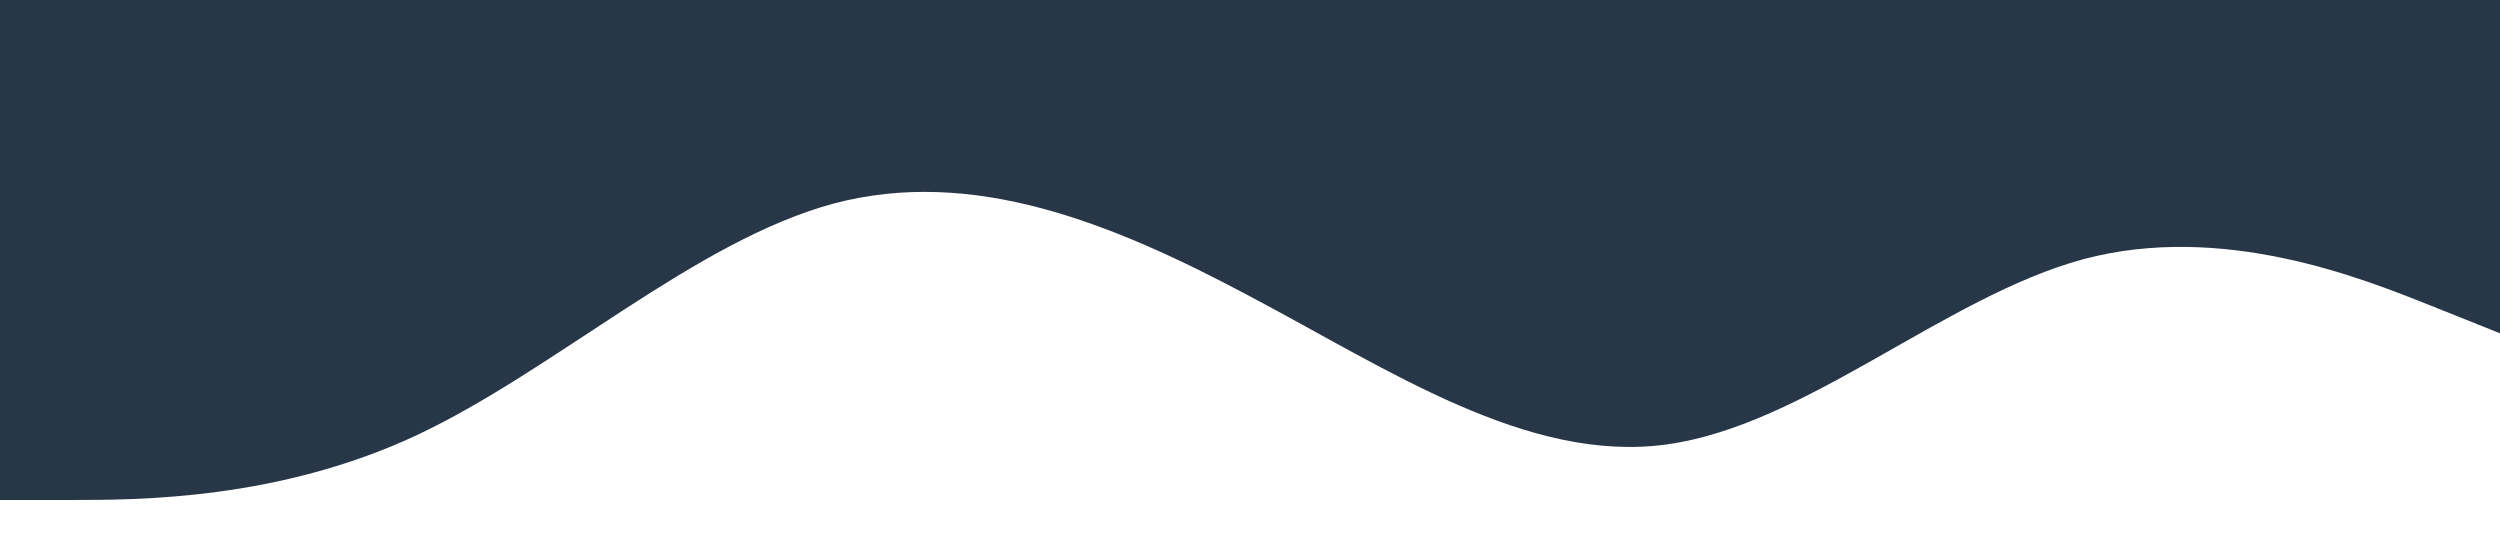 <?xml version="1.0" standalone="no"?><svg xmlns="http://www.w3.org/2000/svg" viewBox="0 0 1440 320"><path fill="#283747" fill-opacity="1" d="M0,288L40,288C80,288,160,288,240,250.7C320,213,400,139,480,117.3C560,96,640,128,720,170.7C800,213,880,267,960,256C1040,245,1120,171,1200,149.3C1280,128,1360,160,1400,176L1440,192L1440,0L1400,0C1360,0,1280,0,1200,0C1120,0,1040,0,960,0C880,0,800,0,720,0C640,0,560,0,480,0C400,0,320,0,240,0C160,0,80,0,40,0L0,0Z"></path></svg>